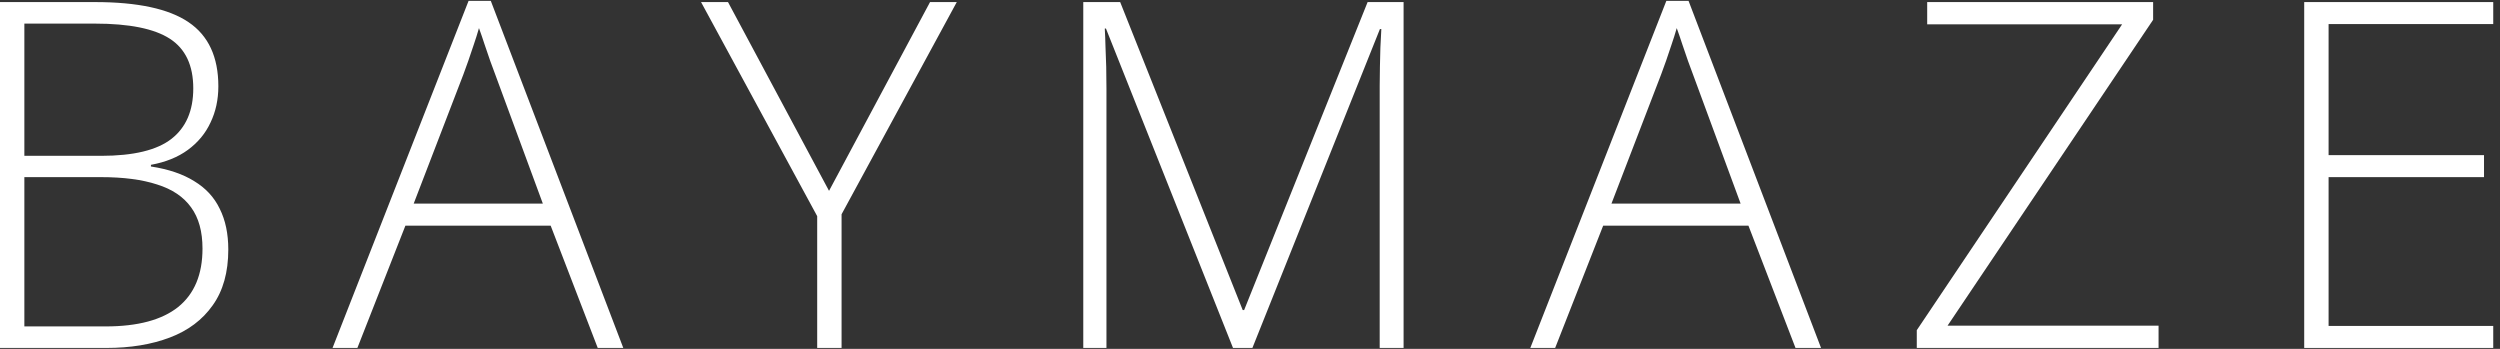 <svg width="129" height="18" viewBox="0 0 129 18" fill="none" xmlns="http://www.w3.org/2000/svg">
<rect x="0" y="0" width="129" height="18" fill="#333333" stroke="none"/>
<path d="M0 0.107H4.895C7.1 0.107 8.712 0.453 9.729 1.145C10.754 1.836 11.267 2.939 11.267 4.453C11.267 5.136 11.133 5.759 10.864 6.32C10.604 6.882 10.213 7.354 9.692 7.736C9.18 8.111 8.545 8.367 7.788 8.505V8.591C8.691 8.729 9.436 8.981 10.022 9.348C10.616 9.706 11.056 10.182 11.34 10.776C11.633 11.362 11.78 12.062 11.78 12.876C11.78 14.047 11.511 15.008 10.974 15.756C10.445 16.505 9.709 17.058 8.765 17.416C7.821 17.775 6.73 17.954 5.493 17.954H0V0.107ZM1.257 8.041H5.212C6.889 8.041 8.101 7.749 8.85 7.163C9.599 6.577 9.973 5.71 9.973 4.562C9.973 3.374 9.57 2.52 8.765 1.999C7.959 1.478 6.669 1.218 4.895 1.218H1.257V8.041ZM1.257 9.14V16.843H5.457C7.109 16.843 8.354 16.509 9.192 15.842C10.03 15.166 10.449 14.161 10.449 12.827C10.449 11.948 10.254 11.24 9.863 10.703C9.473 10.157 8.887 9.763 8.105 9.519C7.332 9.266 6.368 9.14 5.212 9.14H1.257Z" fill="white"/>
<path d="M30.843 17.954L28.414 11.643H20.919L18.441 17.954H17.159L24.178 0.046H25.326L32.162 17.954H30.843ZM28.011 10.507L25.545 3.818C25.48 3.647 25.399 3.427 25.301 3.159C25.212 2.89 25.114 2.605 25.008 2.304C24.911 2.003 24.813 1.718 24.715 1.45C24.634 1.735 24.544 2.019 24.447 2.304C24.349 2.589 24.256 2.866 24.166 3.134C24.076 3.395 23.991 3.631 23.91 3.842L21.346 10.507H28.011Z" fill="white"/>
<path d="M42.778 9.848L47.99 0.107H49.37L43.425 11.057V17.954H42.167V11.154L36.174 0.107H37.565L42.778 9.848Z" fill="white"/>
<path d="M63.623 17.954L57.068 1.474H57.007C57.024 1.775 57.036 2.093 57.044 2.426C57.06 2.752 57.072 3.094 57.081 3.452C57.089 3.81 57.093 4.184 57.093 4.575V17.954H55.897V0.107H57.801L64.124 16H64.197L70.569 0.107H72.425V17.954H71.192V4.428C71.192 4.111 71.196 3.785 71.204 3.452C71.212 3.118 71.22 2.788 71.228 2.463C71.245 2.129 71.261 1.808 71.277 1.499H71.204L64.624 17.954H63.623Z" fill="white"/>
<path d="M92.648 17.954L90.219 11.643H82.724L80.246 17.954H78.964L85.983 0.046H87.13L93.966 17.954H92.648ZM89.816 10.507L87.35 3.818C87.285 3.647 87.204 3.427 87.106 3.159C87.016 2.89 86.919 2.605 86.813 2.304C86.715 2.003 86.618 1.718 86.52 1.45C86.439 1.735 86.349 2.019 86.251 2.304C86.154 2.589 86.06 2.866 85.971 3.134C85.881 3.395 85.796 3.631 85.714 3.842L83.151 10.507H89.816Z" fill="white"/>
<path d="M111.382 17.954H98.906V17.038L109.502 1.254H99.443V0.107H111.101V1.022L100.493 16.806H111.382V17.954Z" fill="white"/>
<path d="M128.651 17.954H118.897V0.107H128.651V1.242H120.155V8.005H128.175V9.14H120.155V16.818H128.651V17.954Z" fill="white"/>
</svg>
